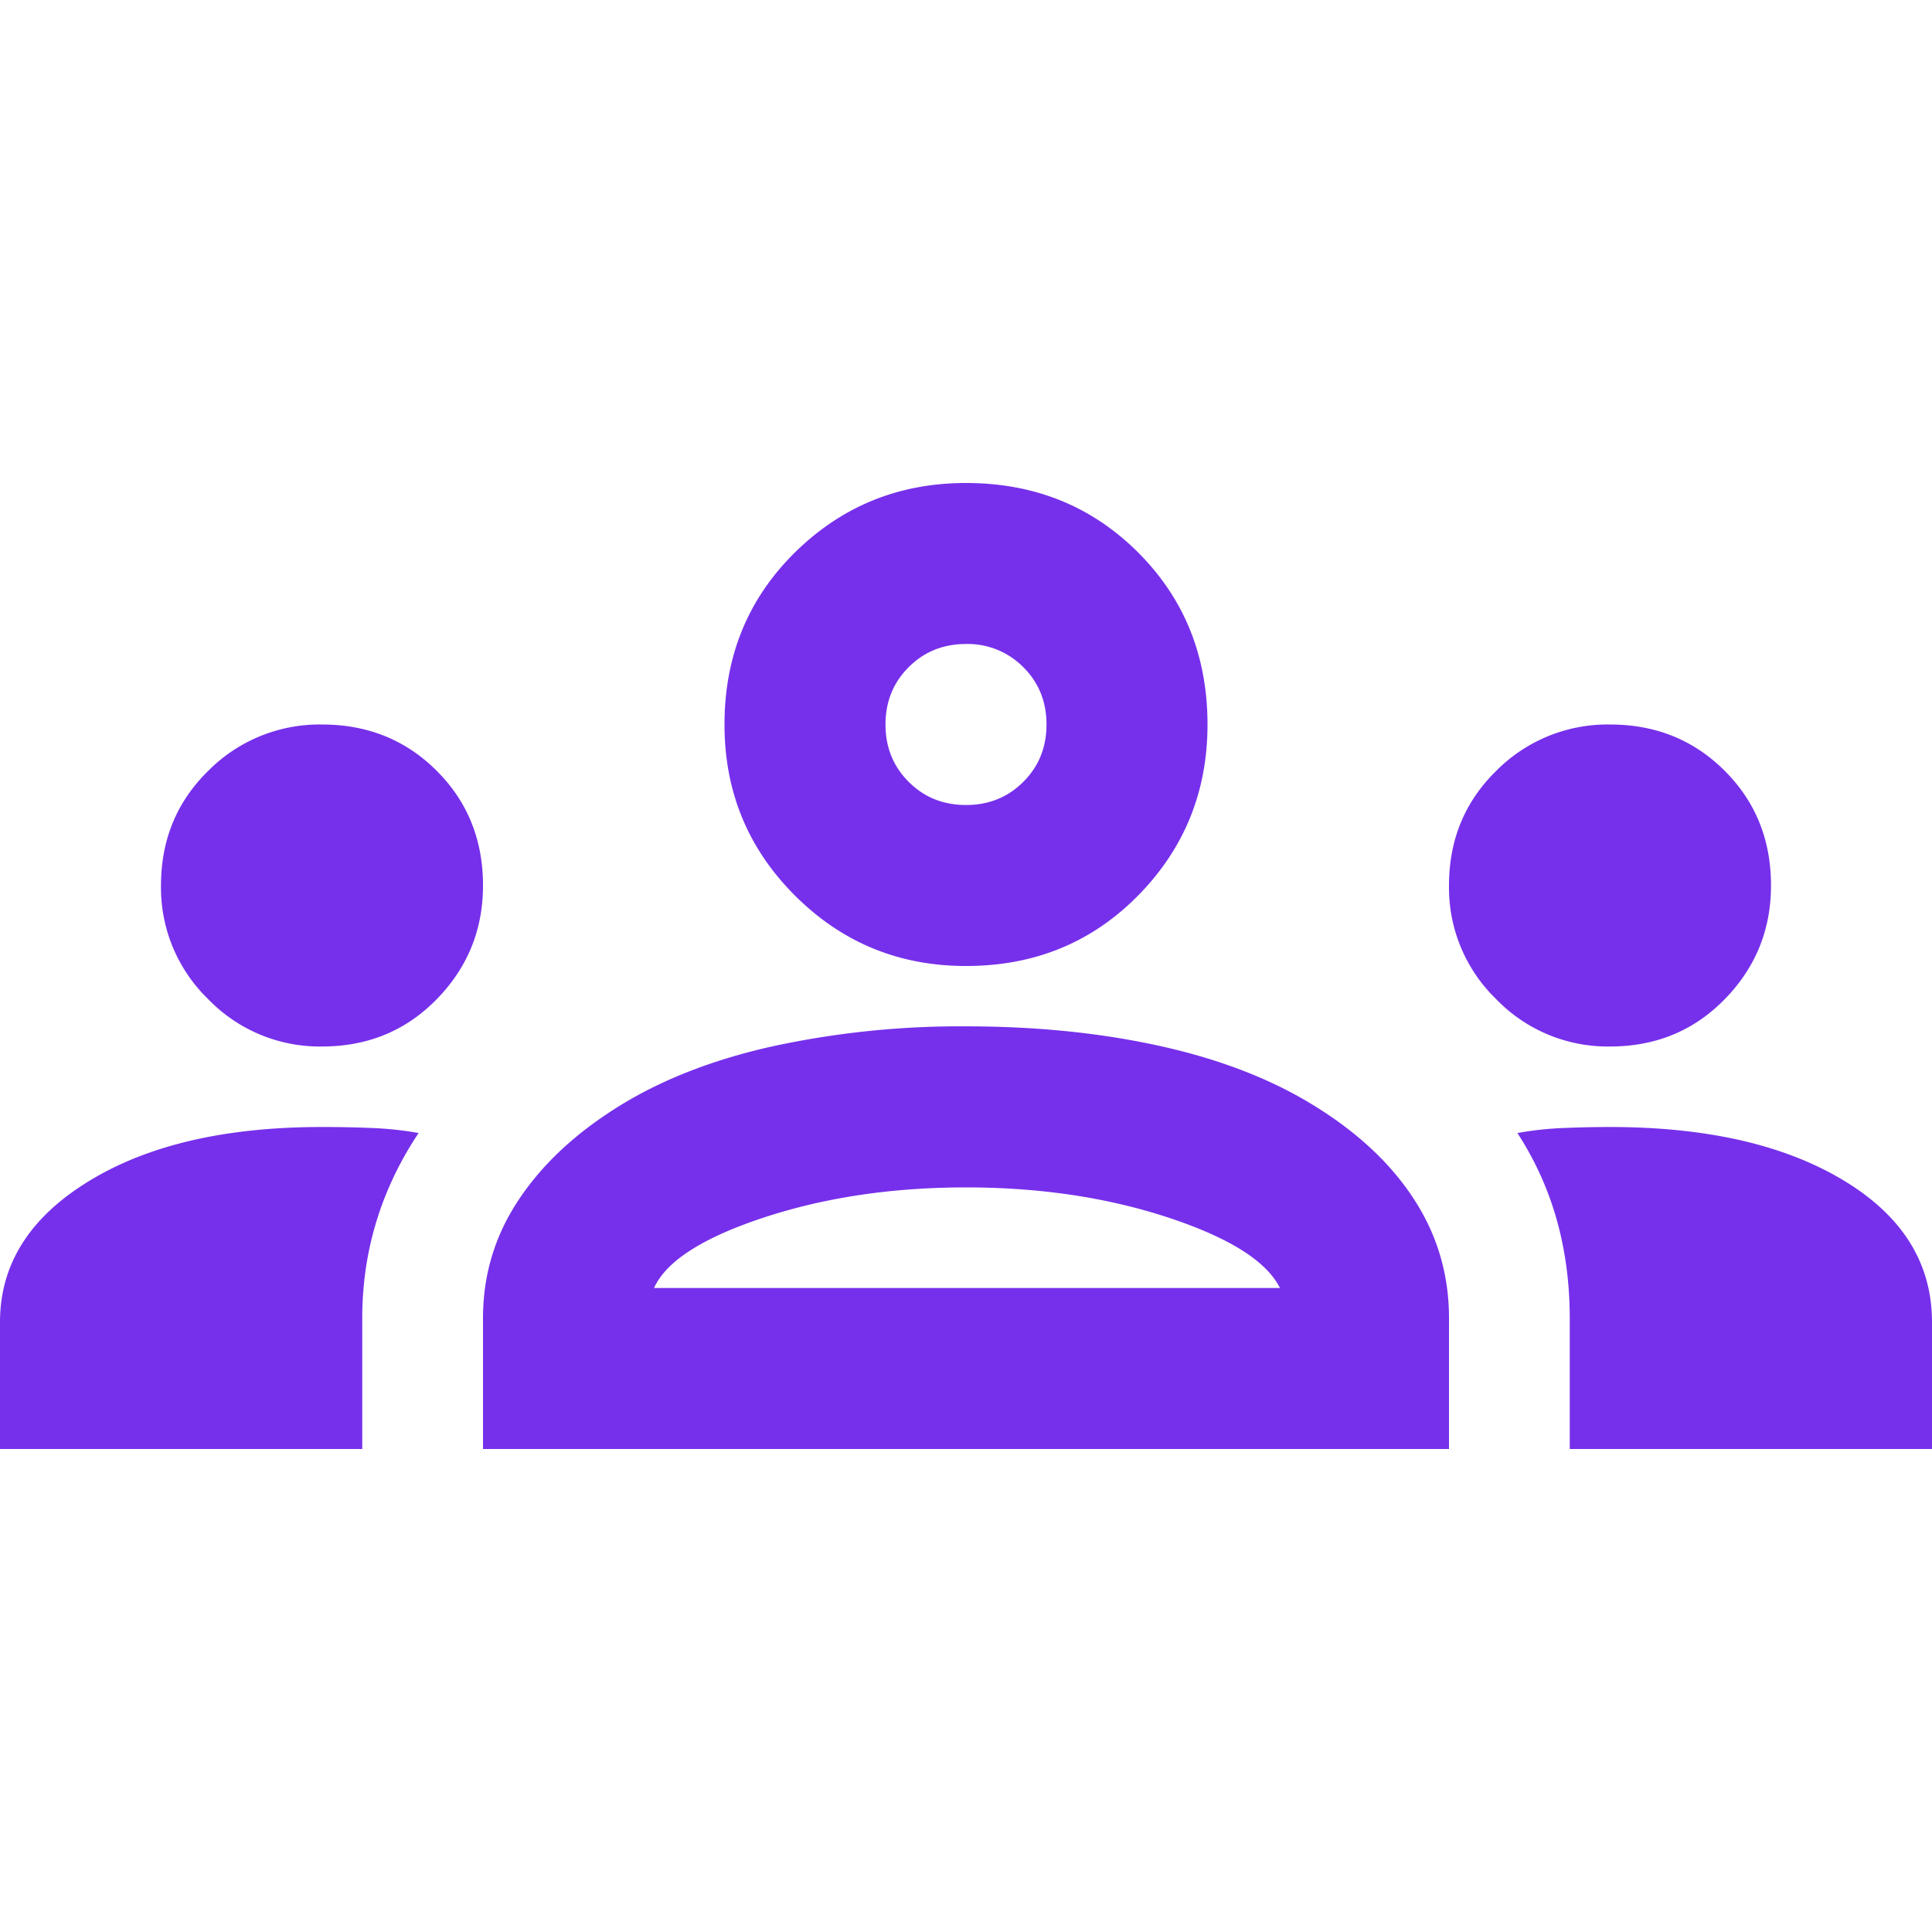 <svg width="30" height="30" fill="none" xmlns="http://www.w3.org/2000/svg"><g clip-path="url('#clip0_7004_2609')"><path d="M0 22.5v-1.969c0-.896.458-1.625 1.375-2.187C2.292 17.78 3.5 17.5 5 17.5c.27 0 .531.005.781.016.25.01.49.036.719.078-.292.437-.51.896-.656 1.375-.146.479-.219.979-.219 1.5V22.5H0Zm7.5 0v-2.031c0-.667.182-1.276.547-1.828.364-.552.88-1.037 1.547-1.453.666-.417 1.463-.73 2.39-.938A13.748 13.748 0 0 1 15 15.937c1.104 0 2.12.105 3.047.313.927.208 1.724.52 2.39.938.667.416 1.178.9 1.532 1.453.354.552.531 1.161.531 1.828V22.5h-15Zm16.875 0v-2.031c0-.542-.068-1.052-.203-1.532a4.893 4.893 0 0 0-.61-1.343c.23-.042.464-.068.704-.078.24-.01.484-.016.734-.016 1.5 0 2.708.276 3.625.828.917.552 1.375 1.287 1.375 2.203V22.5h-5.625ZM10.156 20h9.719c-.208-.417-.787-.781-1.734-1.094-.948-.312-1.995-.468-3.141-.468s-2.193.156-3.14.468c-.948.313-1.516.677-1.704 1.094ZM5 16.25a2.407 2.407 0 0 1-1.766-.734A2.407 2.407 0 0 1 2.5 13.75c0-.708.245-1.302.734-1.781A2.434 2.434 0 0 1 5 11.25c.708 0 1.302.24 1.781.719.48.479.719 1.073.719 1.781 0 .688-.24 1.276-.719 1.766S5.708 16.25 5 16.25Zm20 0a2.407 2.407 0 0 1-1.766-.734 2.407 2.407 0 0 1-.734-1.766c0-.708.245-1.302.734-1.781A2.434 2.434 0 0 1 25 11.25c.708 0 1.302.24 1.781.719.48.479.719 1.073.719 1.781 0 .688-.24 1.276-.719 1.766s-1.073.734-1.781.734ZM15 15c-1.042 0-1.927-.365-2.656-1.094-.73-.729-1.094-1.614-1.094-2.656 0-1.063.365-1.953 1.094-2.672C13.073 7.86 13.958 7.5 15 7.5c1.063 0 1.953.36 2.672 1.078.719.719 1.078 1.61 1.078 2.672 0 1.042-.36 1.927-1.078 2.656C16.953 14.636 16.062 15 15 15Zm0-2.5c.354 0 .651-.12.89-.36.24-.239.36-.536.36-.89s-.12-.651-.36-.89A1.21 1.21 0 0 0 15 10c-.354 0-.651.12-.89.36-.24.239-.36.536-.36.89s.12.651.36.89c.239.24.536.36.89.36Z" fill="#7630EB"/></g><defs><clipPath id="clip0_7004_2609"><path fill="#fff" d="M0 0h30v30H0z"/></clipPath></defs></svg>